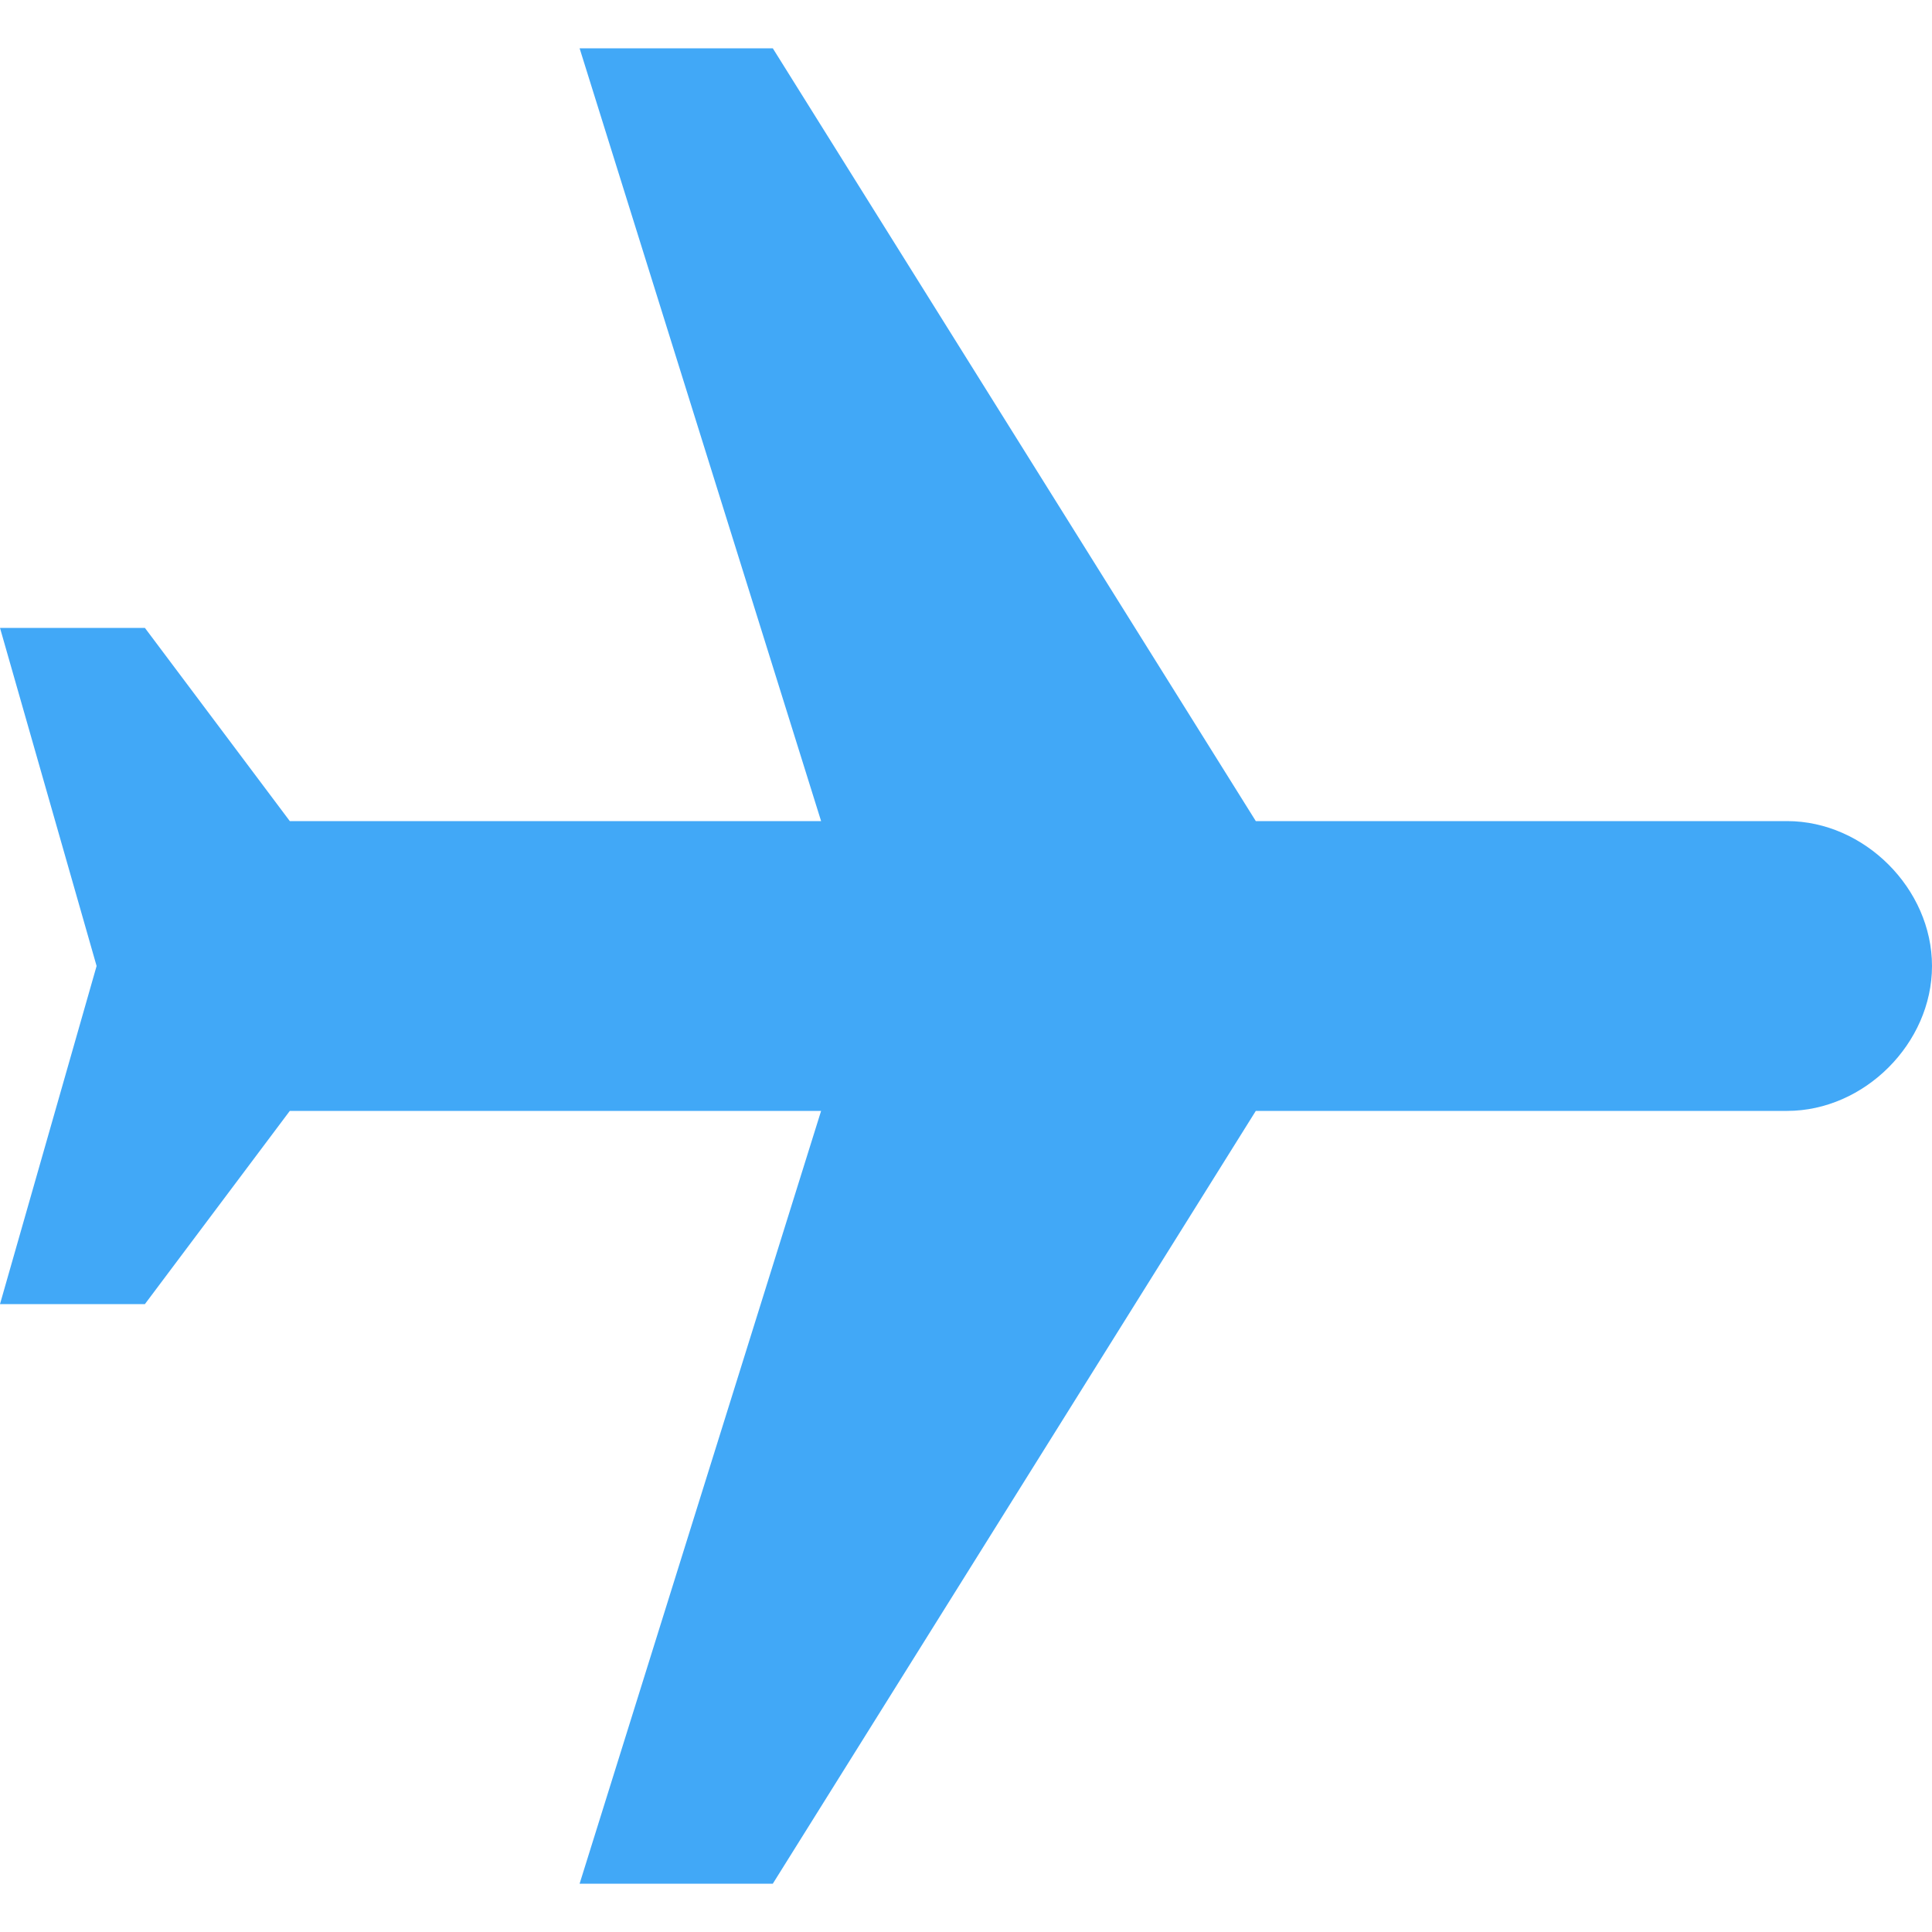 <?xml version="1.0" encoding="utf-8"?>
<!-- Generator: Adobe Illustrator 16.0.0, SVG Export Plug-In . SVG Version: 6.00 Build 0)  -->
<!DOCTYPE svg PUBLIC "-//W3C//DTD SVG 1.1//EN" "http://www.w3.org/Graphics/SVG/1.1/DTD/svg11.dtd">
<svg version="1.1" id="Capa_1" xmlns="http://www.w3.org/2000/svg" xmlns:xlink="http://www.w3.org/1999/xlink" x="0px" y="0px"
	 width="510px" height="510px" viewBox="0 0 510 510" enable-background="new 0 0 510 510" xml:space="preserve">
<g>
	<g id="flights">
		<path fill="#41A8F7" d="M510,255c0-20.4-17.85-38.25-38.25-38.25H331.5L204,12.75h-51l63.75,204H76.5l-38.25-51H0L25.5,255
			L0,344.25h38.25l38.25-51h140.25l-63.75,204h51l127.5-204h140.25C492.15,293.25,510,275.4,510,255z"/>
	</g>
</g>
</svg>
